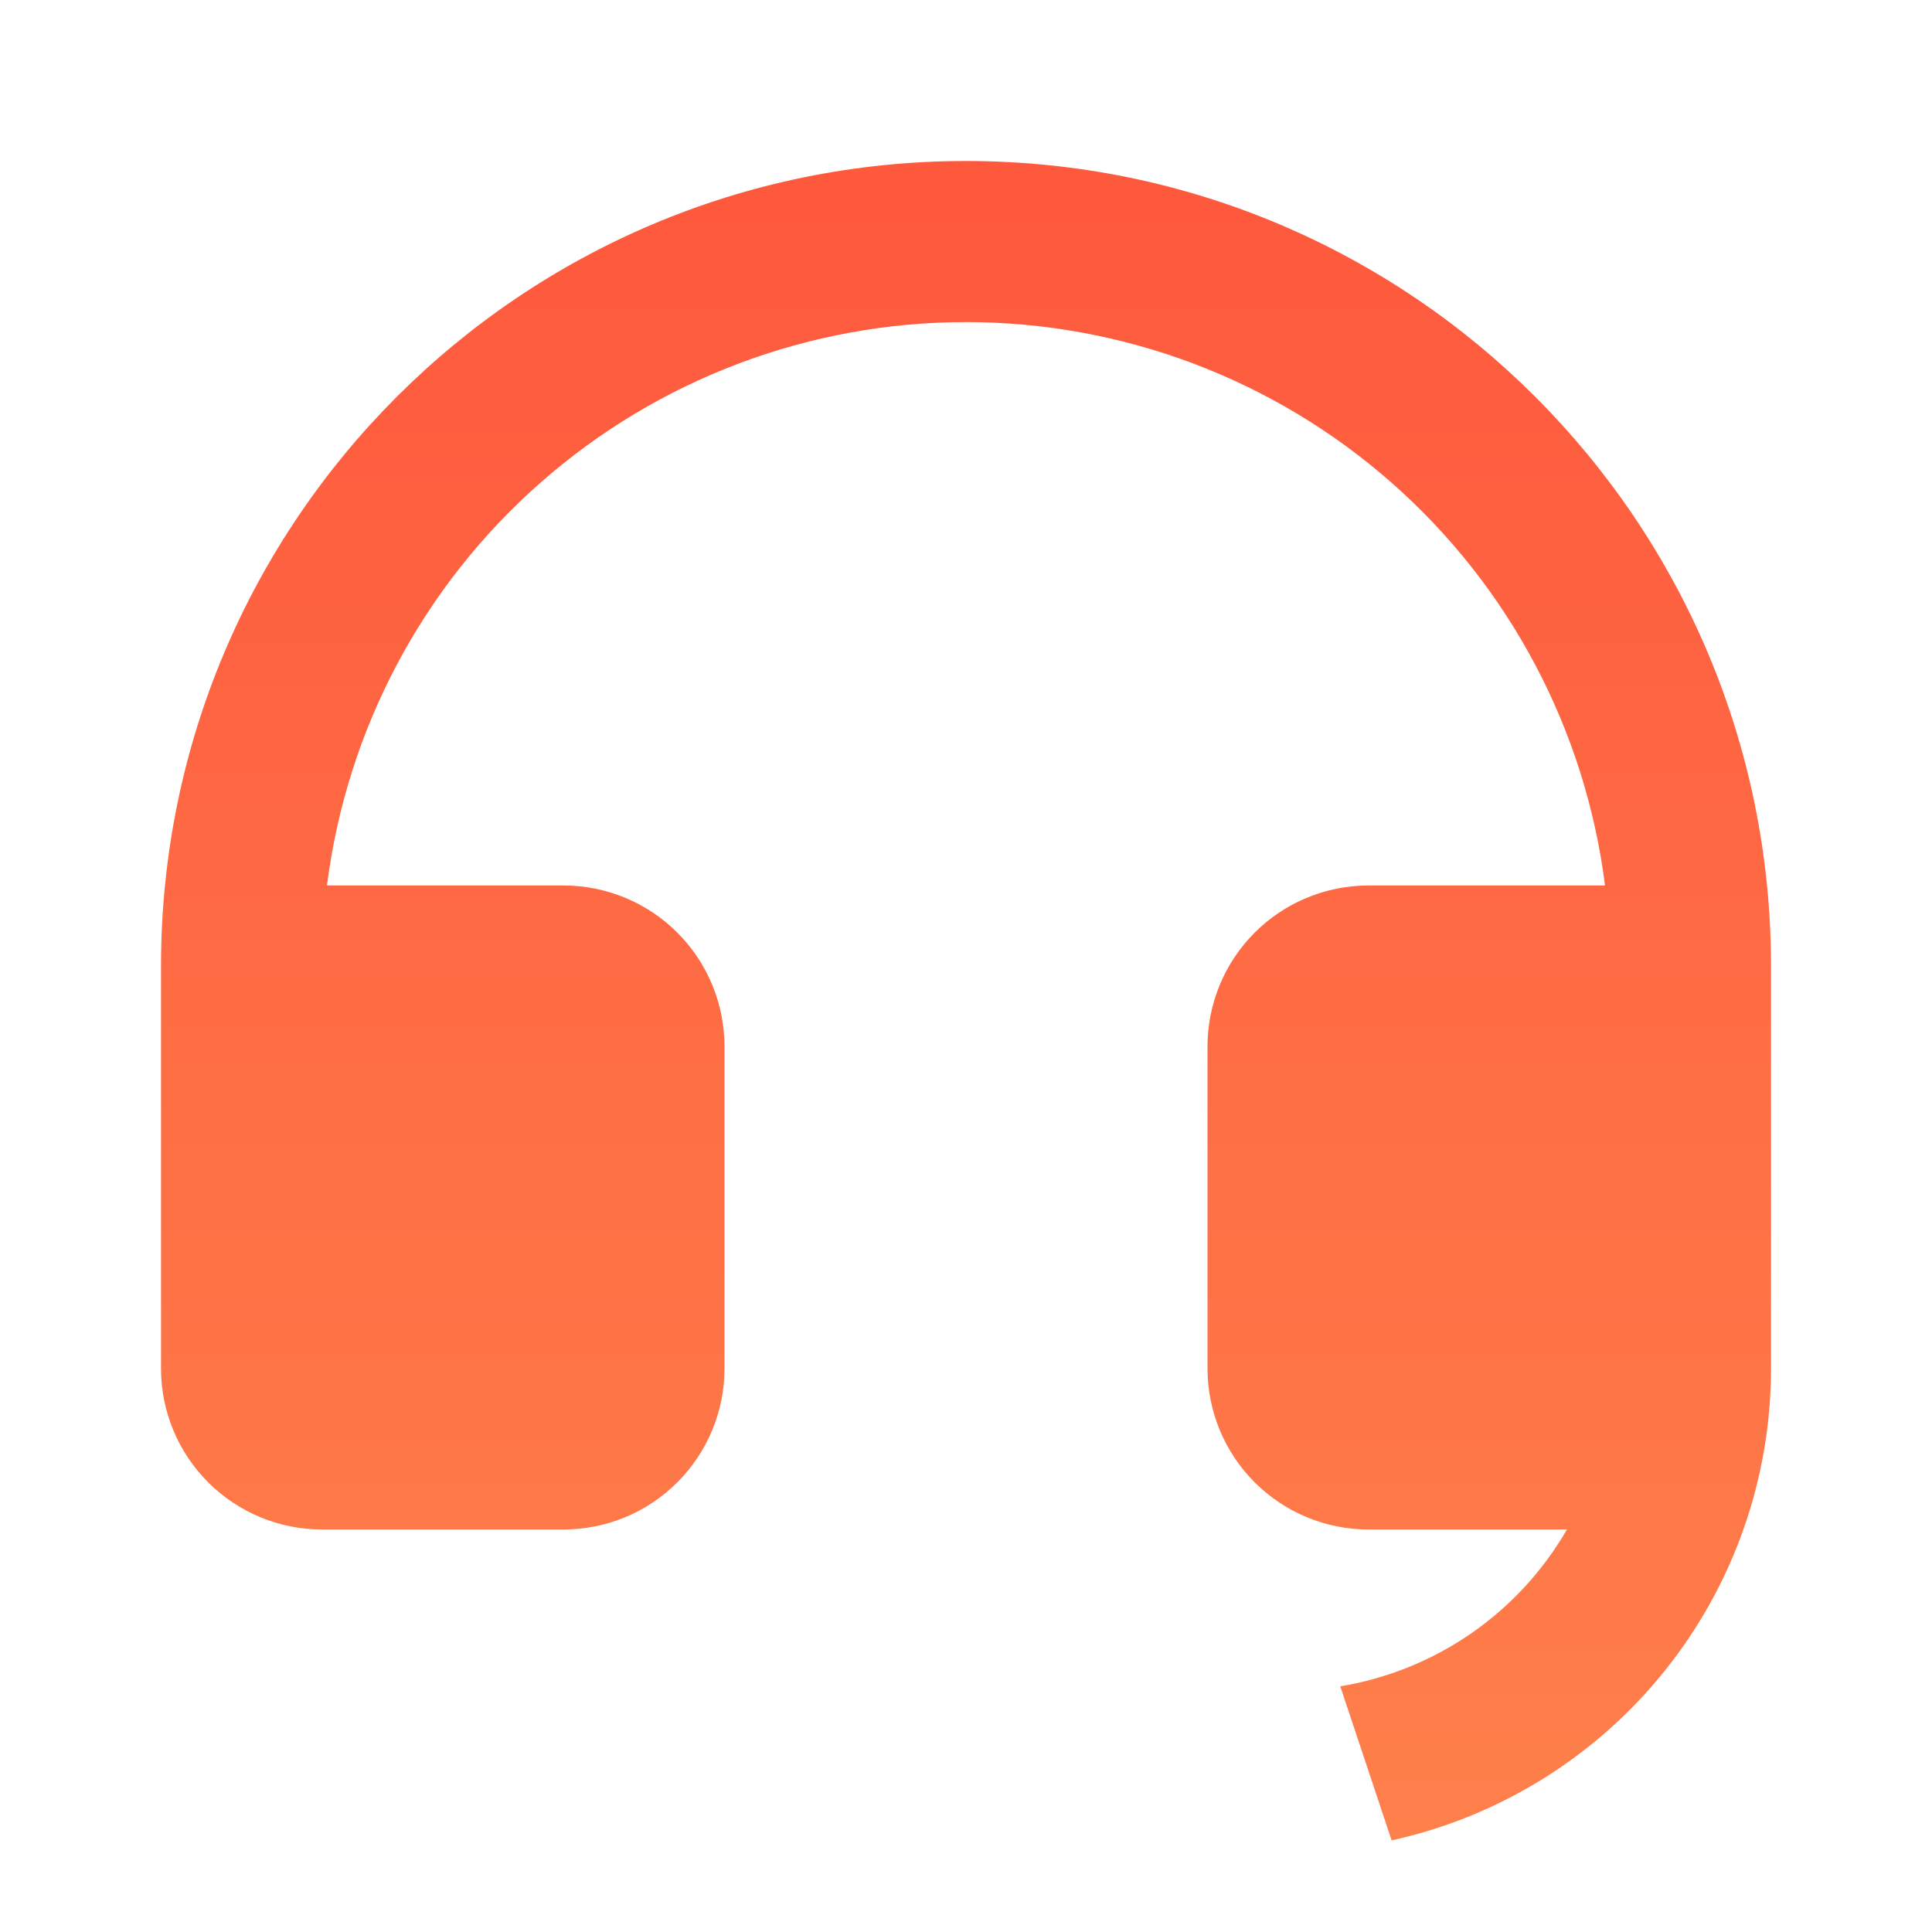 <?xml version="1.0" encoding="UTF-8"?> <svg xmlns="http://www.w3.org/2000/svg" width="362" height="362" viewBox="0 0 362 362" fill="none"><g clip-path="url(#clip0_1403_3748)"><path d="M331.835 256.446C331.828 277.074 324.777 297.08 311.85 313.154C298.922 329.228 280.893 340.405 260.747 344.835L251.124 315.965C259.936 314.514 268.316 311.125 275.661 306.045C283.006 300.964 289.132 294.317 293.598 286.583H256.418C248.417 286.583 240.744 283.404 235.087 277.747C229.43 272.09 226.251 264.417 226.251 256.416V196.083C226.251 188.082 229.43 180.409 235.087 174.752C240.744 169.094 248.417 165.916 256.418 165.916H300.733C297.052 136.758 282.858 109.946 260.814 90.51C238.769 71.073 210.39 60.349 181.001 60.349C151.612 60.349 123.233 71.073 101.189 90.51C79.145 109.946 64.951 136.758 61.27 165.916H105.585C113.585 165.916 121.258 169.094 126.916 174.752C132.573 180.409 135.751 188.082 135.751 196.083V256.416C135.751 264.417 132.573 272.09 126.916 277.747C121.258 283.404 113.585 286.583 105.585 286.583H60.335C52.334 286.583 44.661 283.404 39.004 277.747C33.346 272.09 30.168 264.417 30.168 256.416V180.999C30.168 97.694 97.696 30.166 181.001 30.166C264.307 30.166 331.835 97.694 331.835 180.999V256.446Z" fill="url(#paint0_linear_1403_3748)"></path></g><defs><linearGradient id="paint0_linear_1403_3748" x1="181.001" y1="30.166" x2="181.001" y2="344.835" gradientUnits="userSpaceOnUse"><stop stop-color="#FE583D"></stop><stop offset="1" stop-color="#FE804B"></stop></linearGradient><clipPath id="clip0_1403_3748"><rect width="362" height="362" fill="white"></rect></clipPath></defs></svg> 